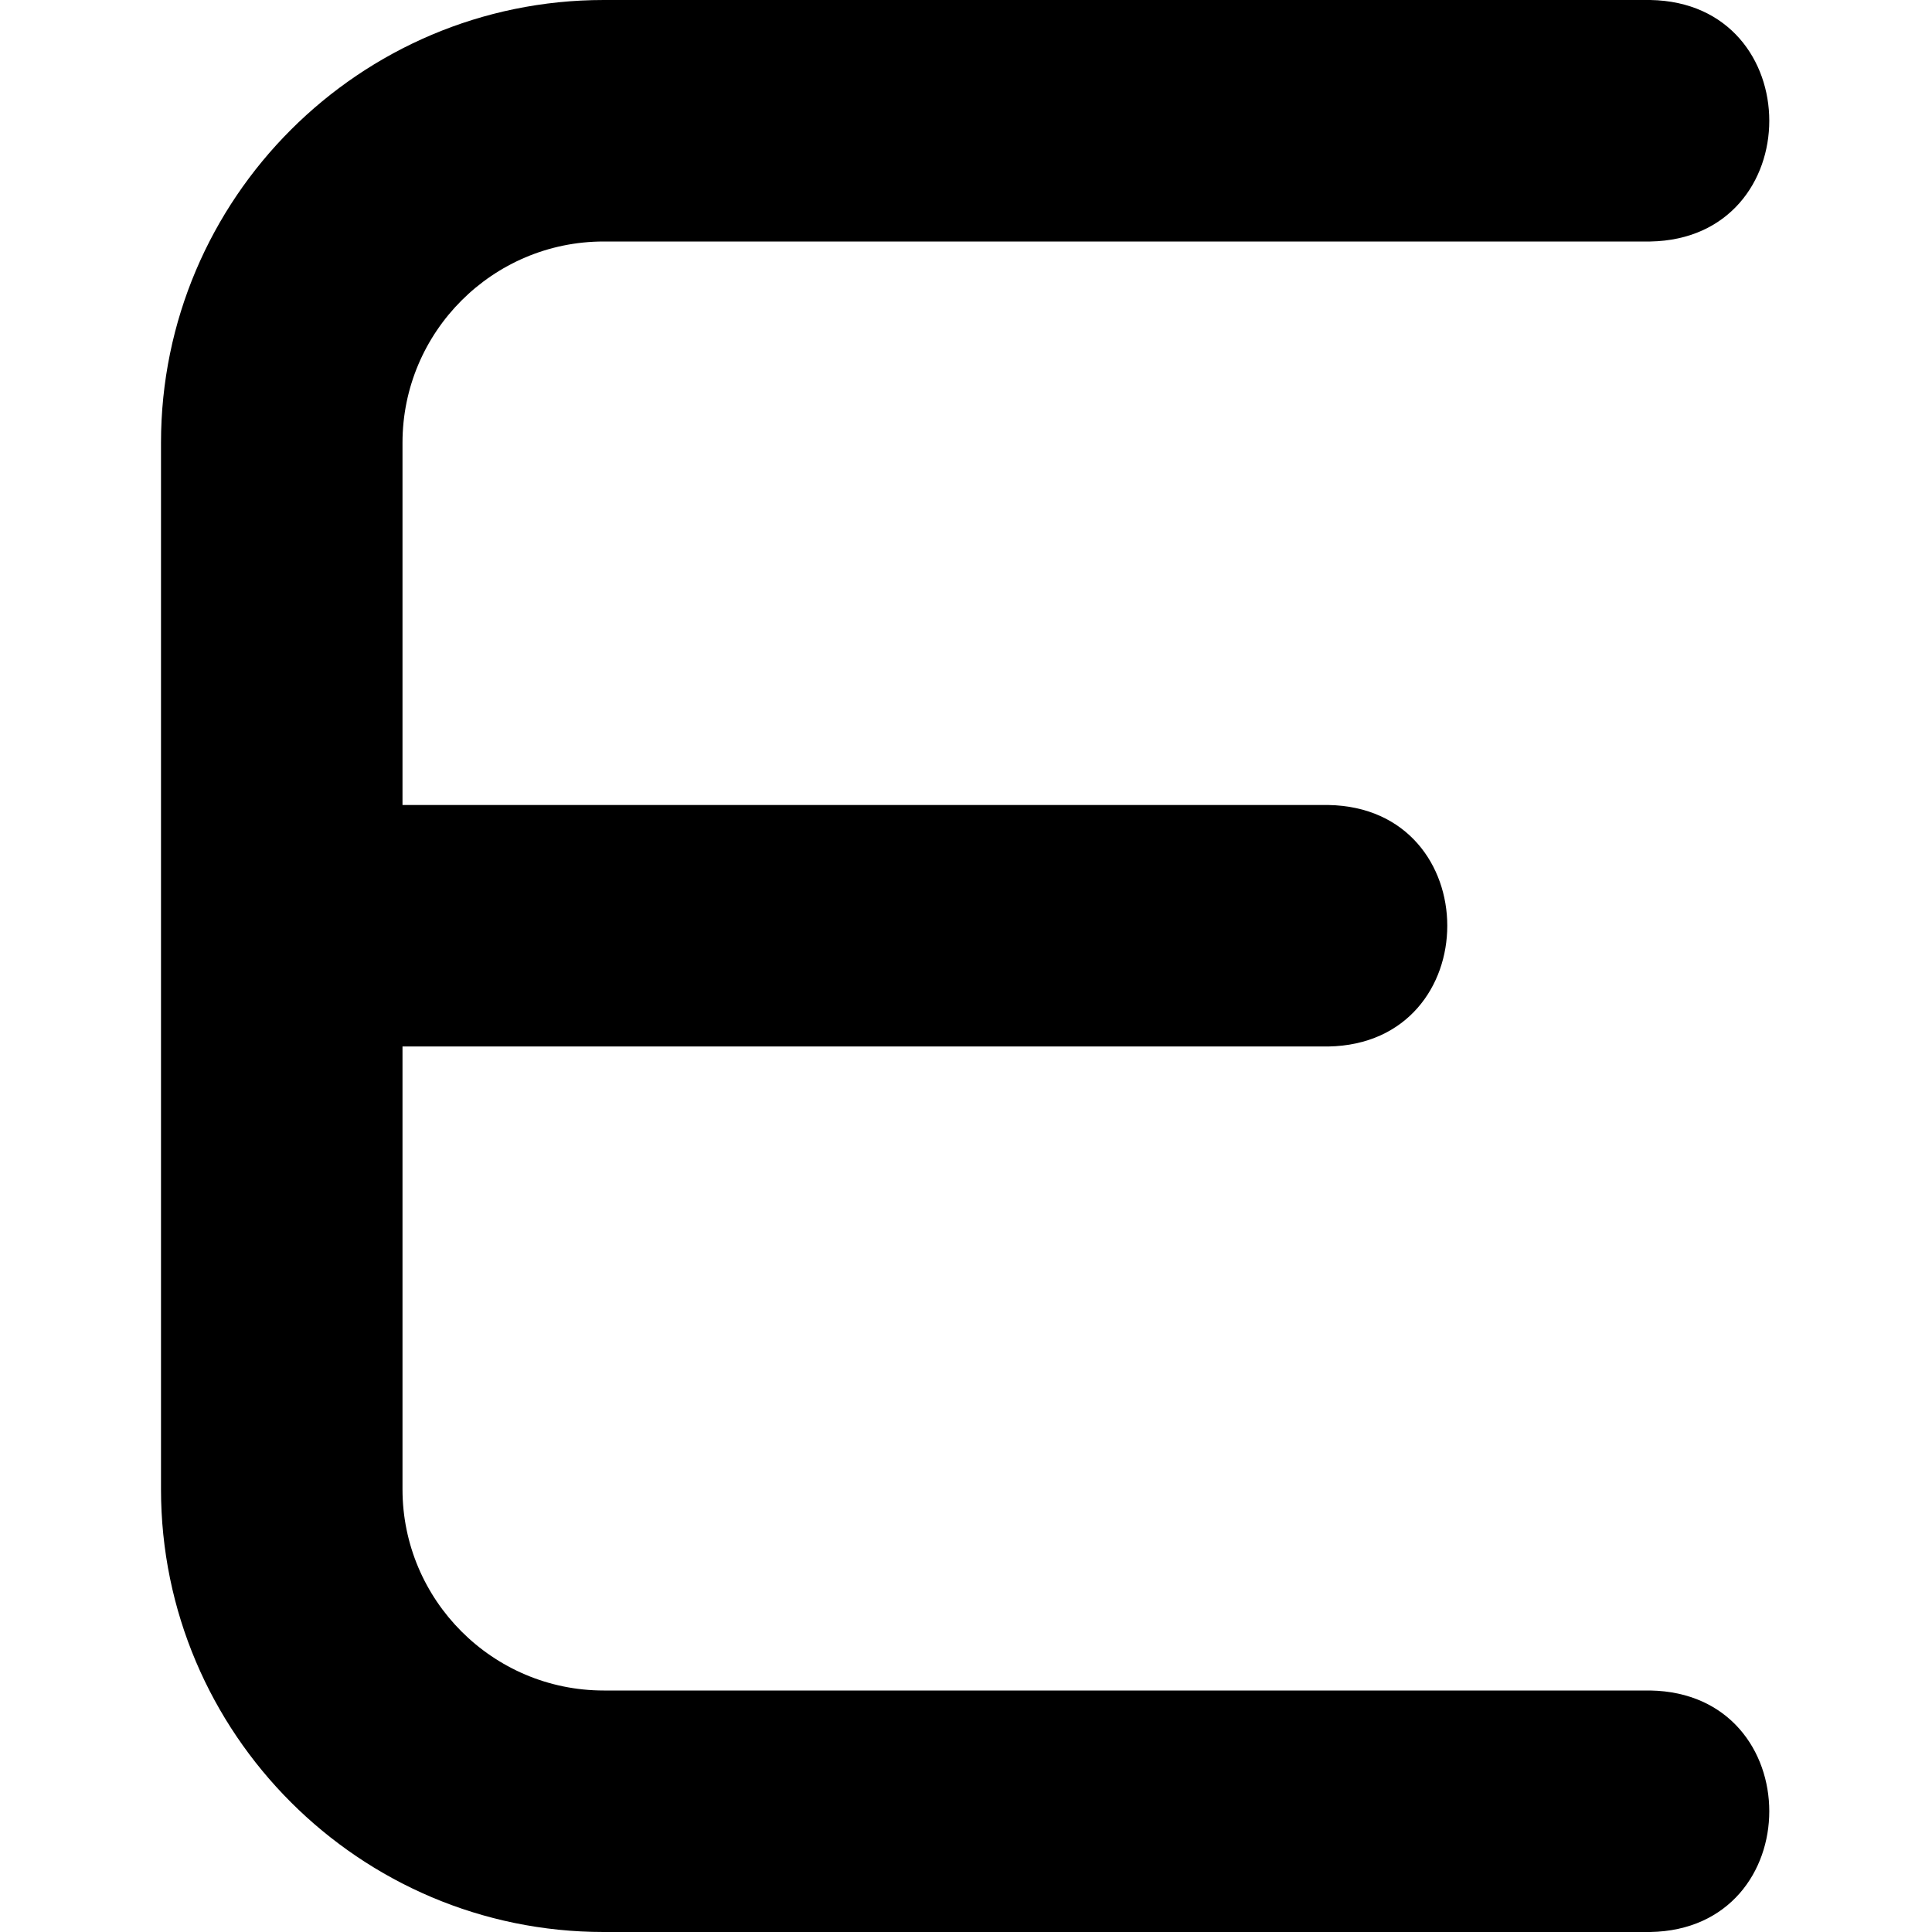 <?xml version="1.0" encoding="UTF-8"?>
<svg xmlns="http://www.w3.org/2000/svg" id="Layer_1" data-name="Layer 1" viewBox="0 0 24 24" width="512" height="512"><path d="M20.5,21H7.5c-1.379,0-2.5-1.122-2.5-2.5v-5.5h11.5c1.972-.034,1.971-2.967,0-3H5V5.5c0-1.378,1.121-2.5,2.5-2.5h13c1.972-.034,1.971-2.967,0-3H7.5C4.468,0,2,2.467,2,5.5v13c0,3.033,2.468,5.5,5.5,5.5h13c1.972-.034,1.971-2.967,0-3Z"/></svg>
